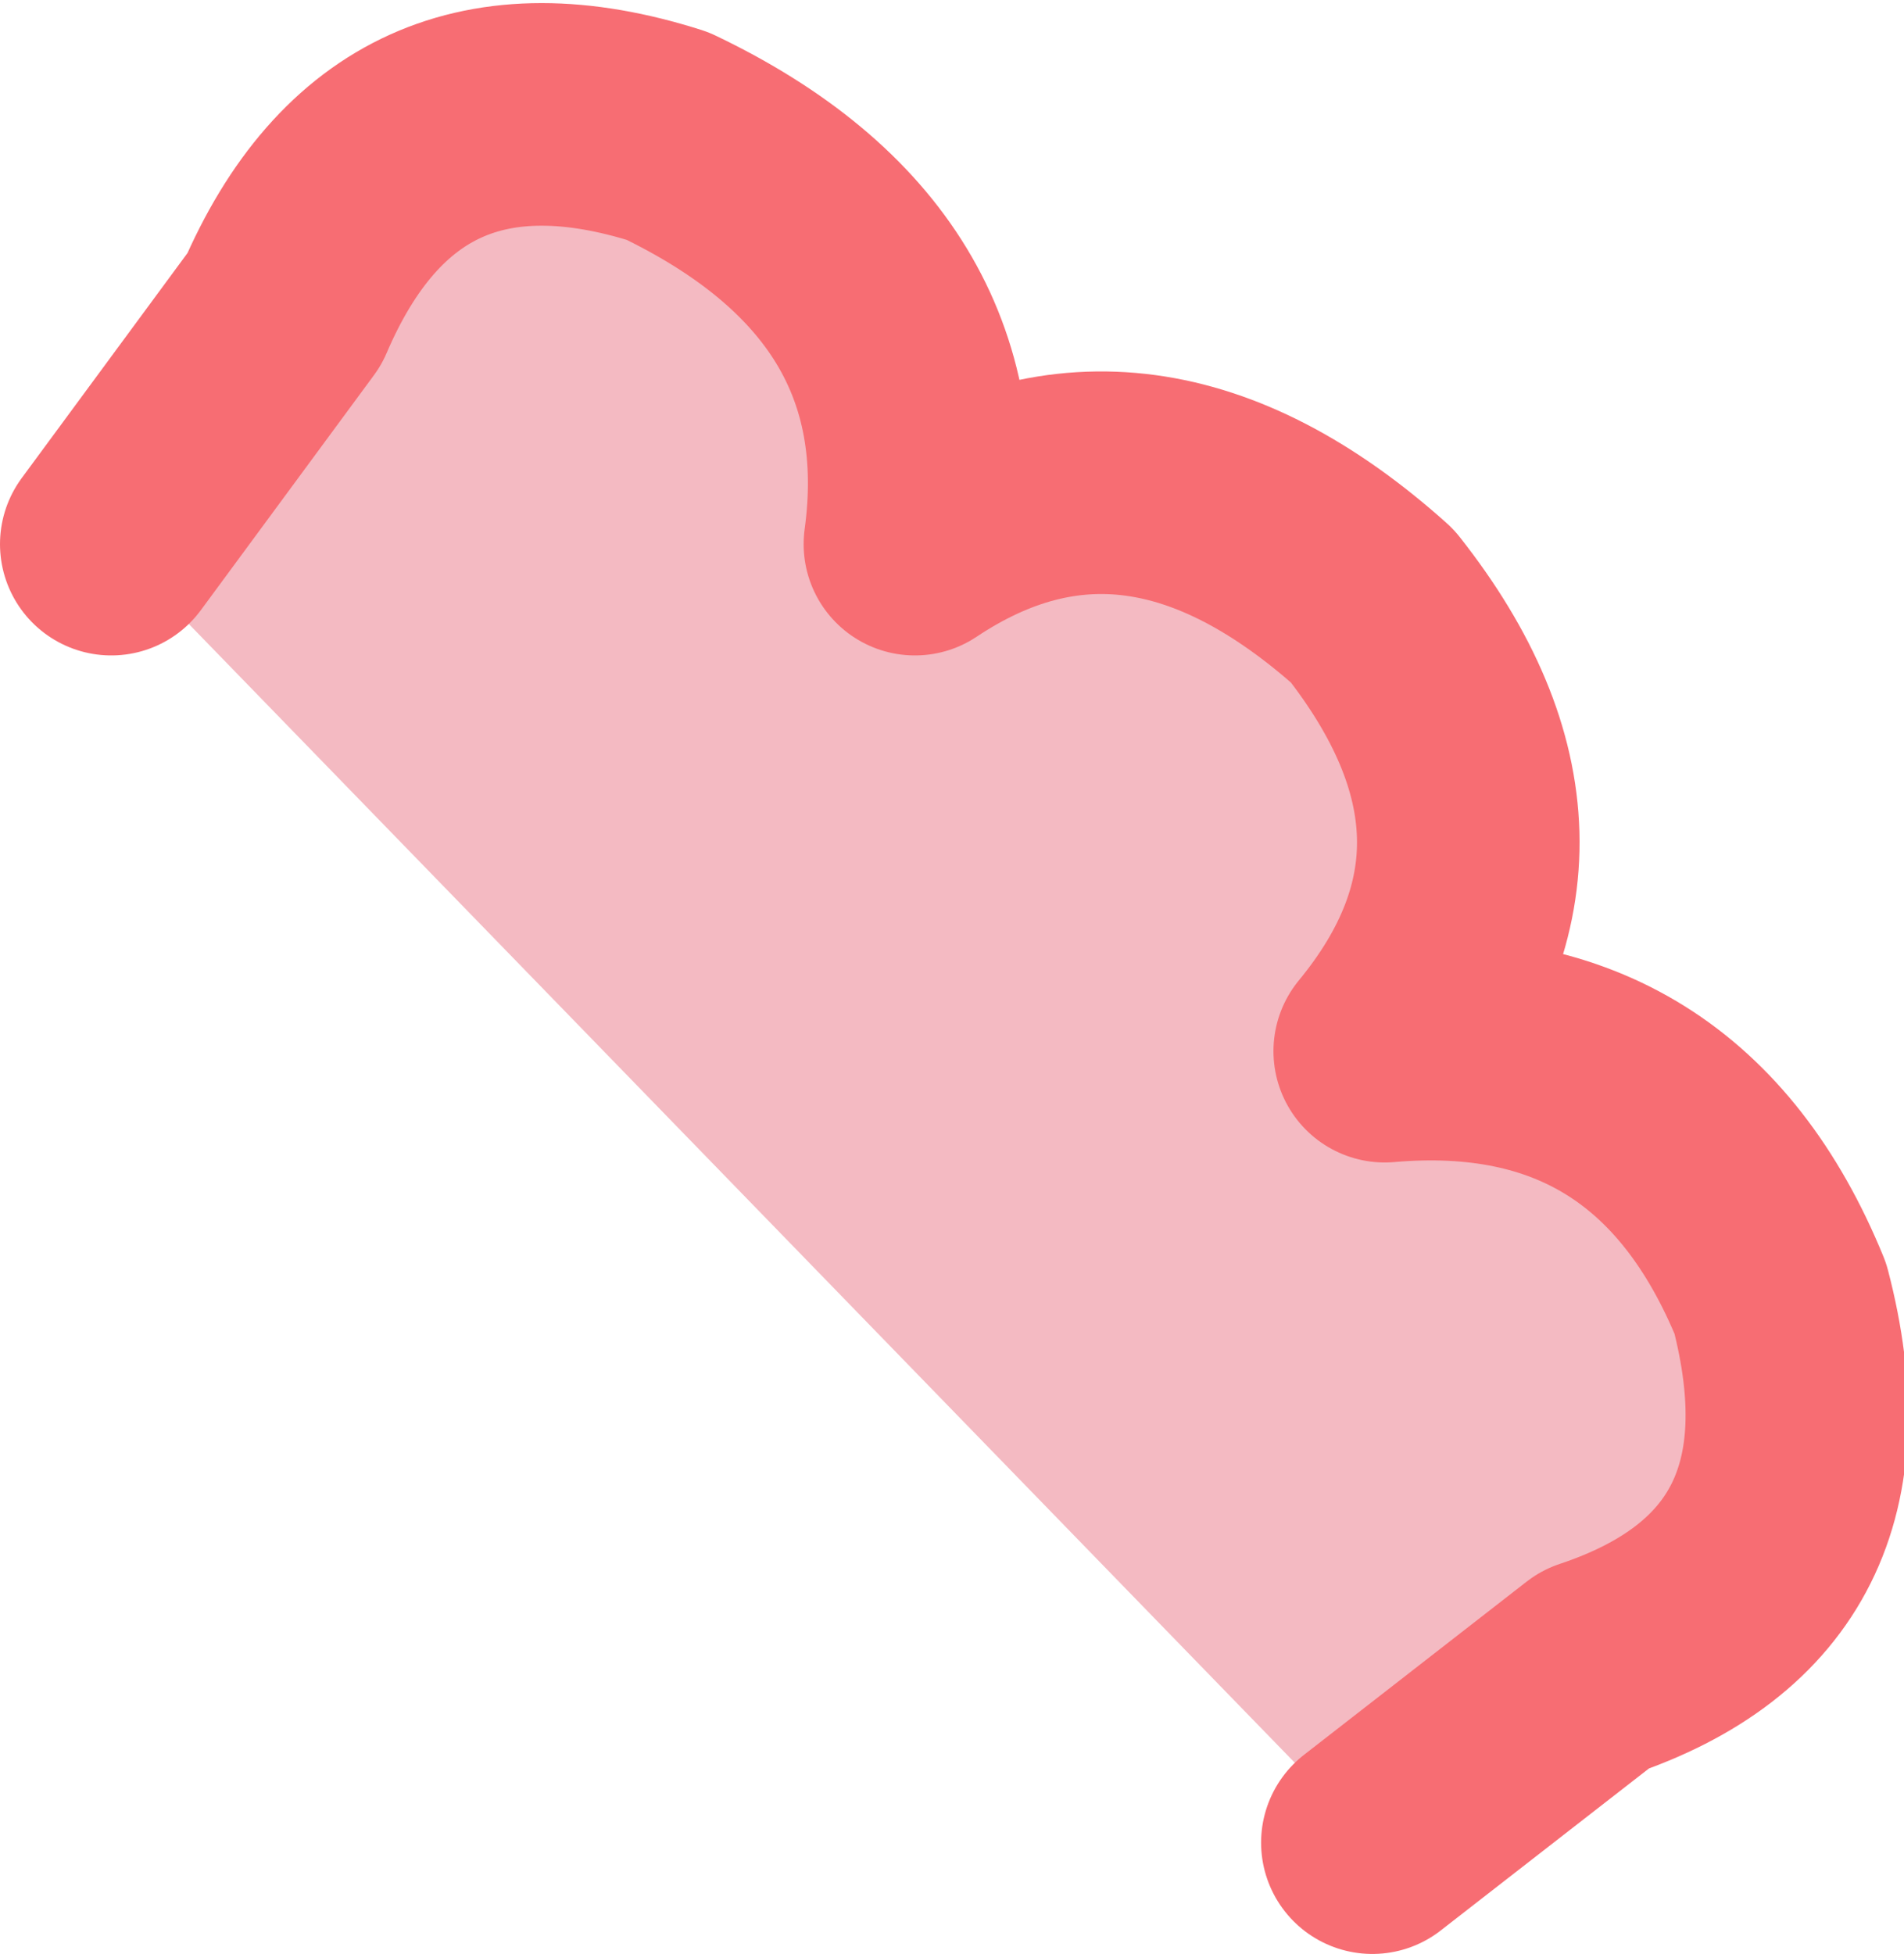 <?xml version="1.0" encoding="UTF-8" standalone="no"?>
<svg xmlns:xlink="http://www.w3.org/1999/xlink" height="7.9px" width="7.7px" xmlns="http://www.w3.org/2000/svg">
  <g transform="matrix(1.0, 0.0, 0.0, 1.0, 0.0, 0.1)">
    <path d="M0.45 2.1 L1.15 1.15 Q1.6 0.1 2.7 0.45 3.85 1.0 3.7 2.1 4.6 1.5 5.55 2.35 6.3 3.3 5.6 4.15 6.75 4.05 7.2 5.15 7.5 6.3 6.45 6.65 L5.55 7.35 0.45 2.1" fill="#f4bac2" fill-rule="evenodd" stroke="none"/>
    <path d="M5.55 7.35 L6.45 6.65 Q7.5 6.3 7.2 5.15 6.75 4.05 5.6 4.15 6.3 3.3 5.55 2.35 4.6 1.5 3.7 2.1 3.85 1.0 2.7 0.45 1.6 0.1 1.15 1.15 L0.45 2.1" fill="none" stroke="#f76d73" stroke-linecap="round" stroke-linejoin="round" stroke-width="0.9"/>
  </g>
</svg>
